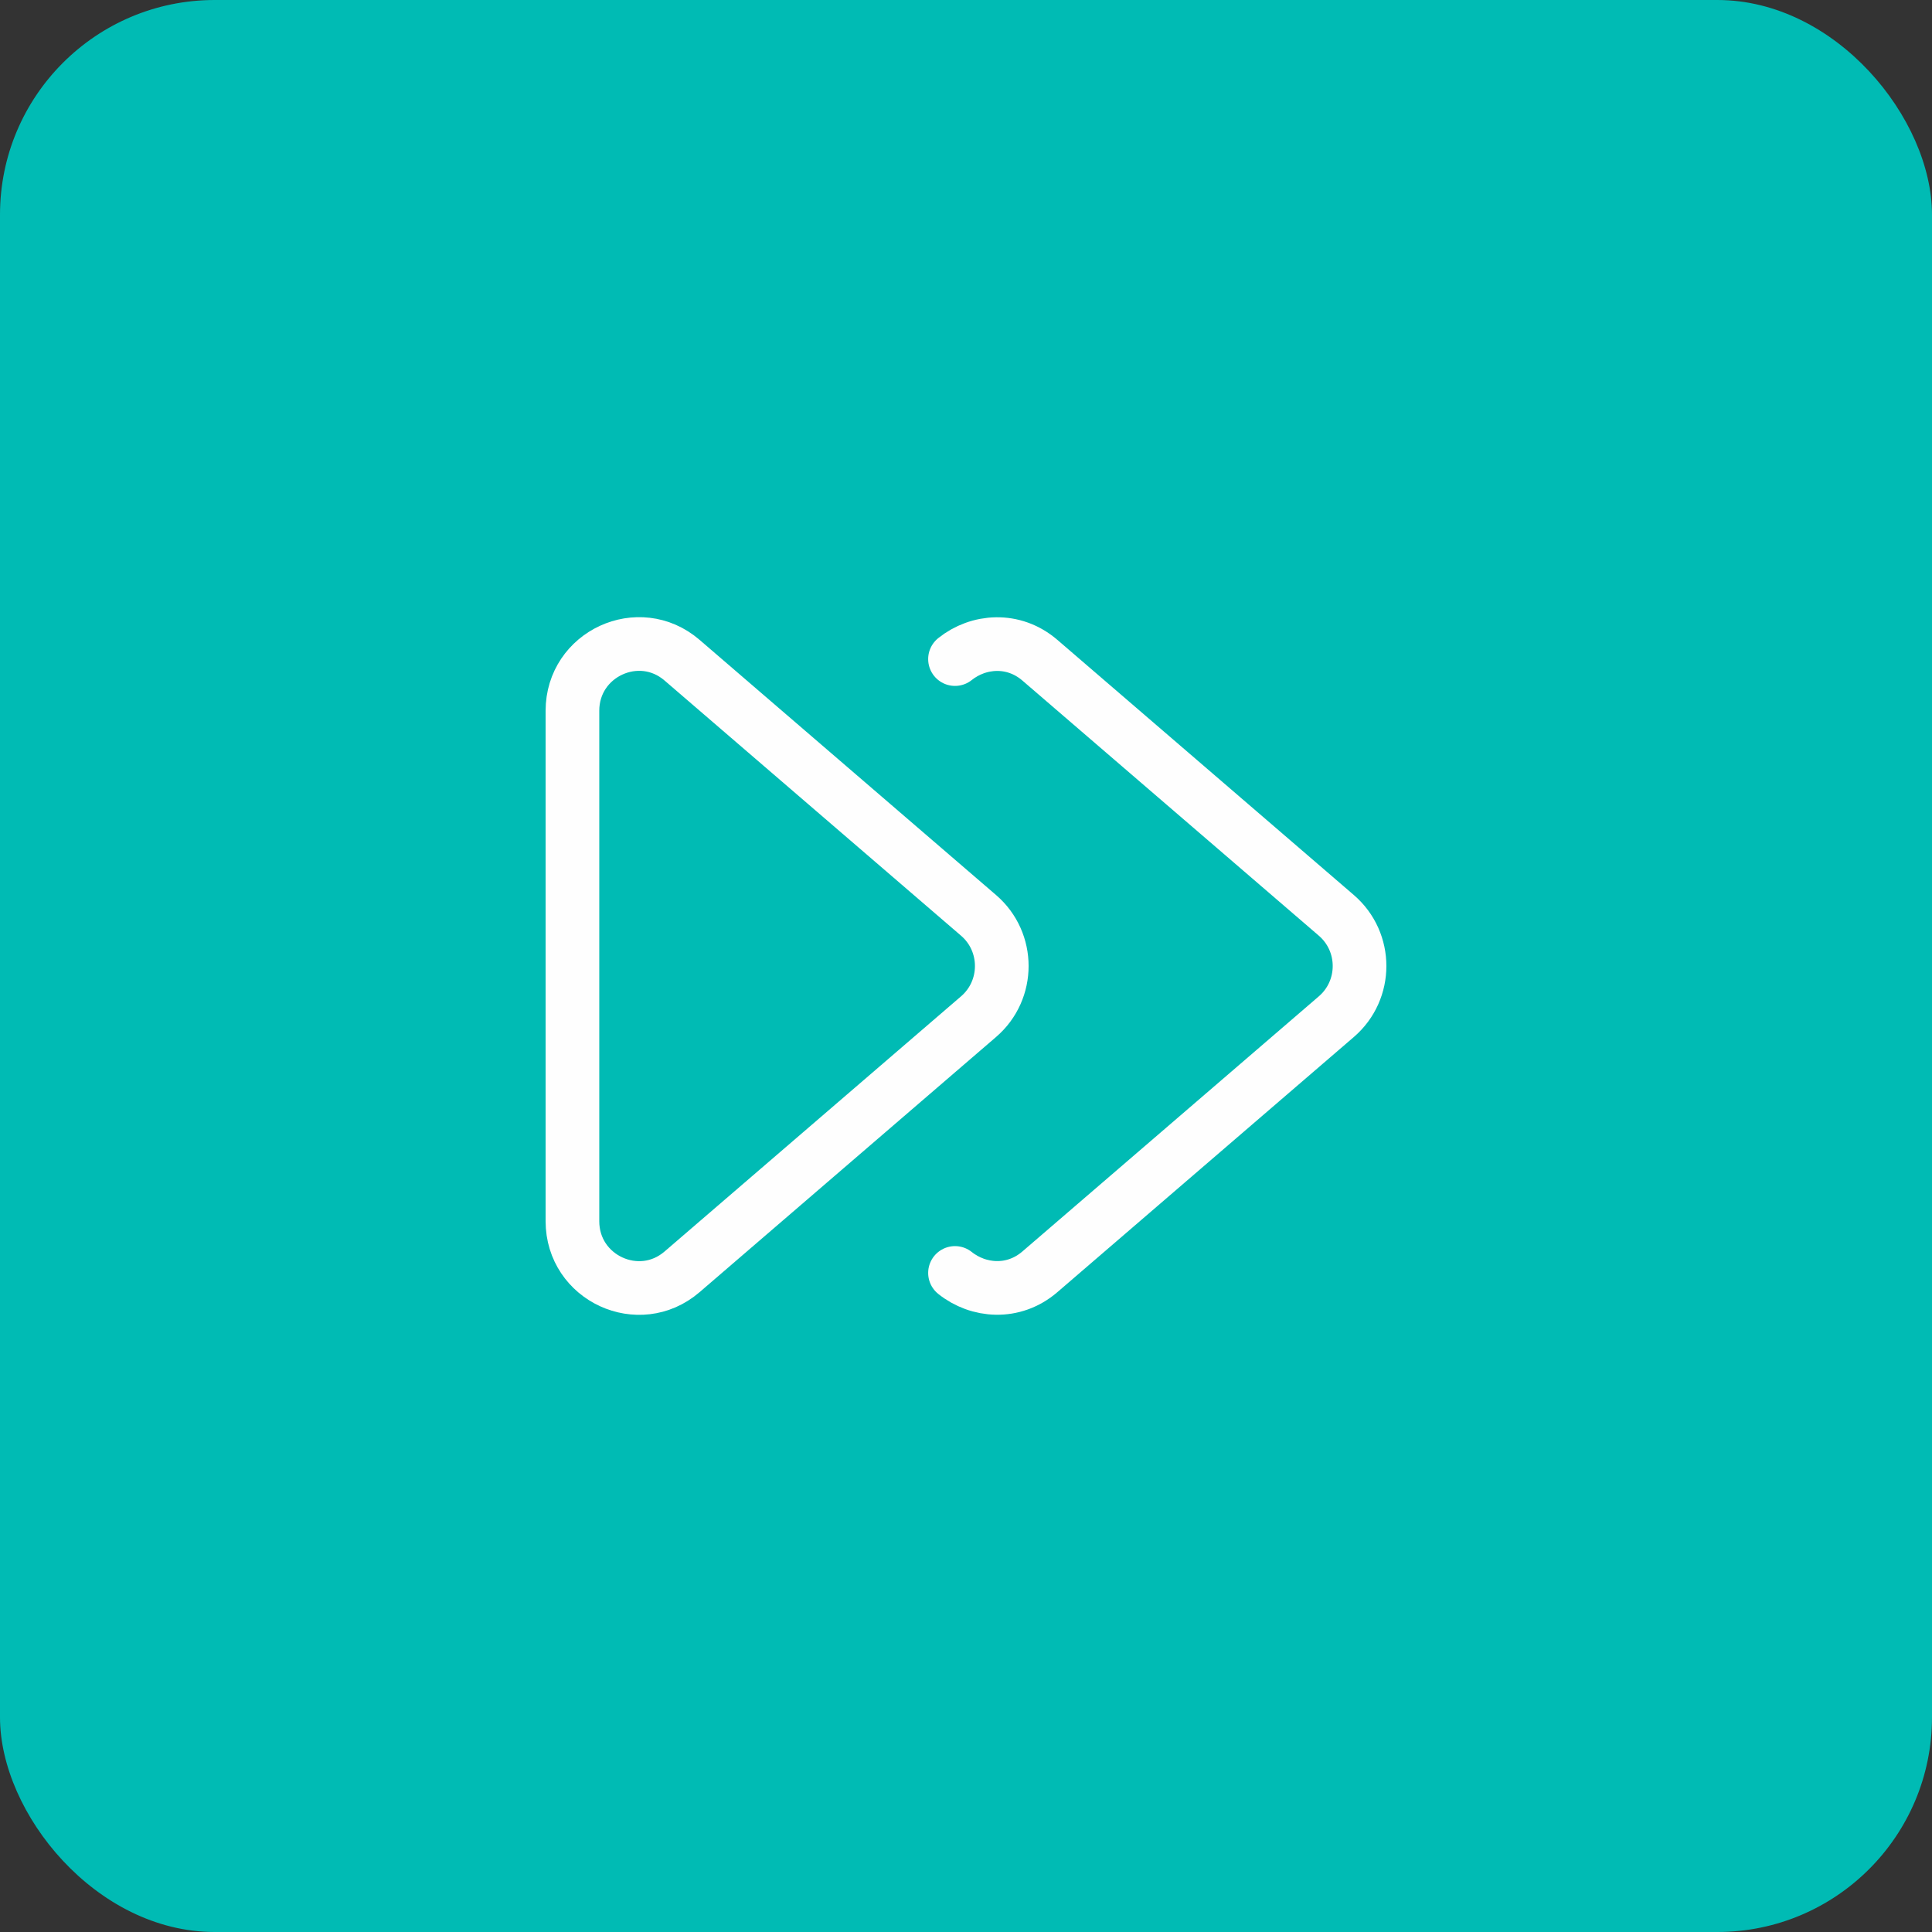 <svg xmlns="http://www.w3.org/2000/svg" width="72" height="72" viewBox="0 0 72 72" fill="none"><rect x="0" y="0" width="72" height="72" fill="#333333" stroke="none"/><rect width="72" height="72" rx="8" fill="#00BBB4"></rect><path fill-rule="evenodd" clip-rule="evenodd" d="M21.333 26.489V45.511C21.333 47.632 23.813 48.779 25.418 47.398L36.469 37.887C37.621 36.895 37.621 35.105 36.469 34.114L25.418 24.603C23.813 23.221 21.333 24.367 21.333 26.489Z" stroke="#FEFEFE" stroke-width="2" stroke-linecap="round" stroke-linejoin="round"></path><path d="M35.59 47.439C36.459 48.134 37.767 48.245 38.752 47.398L49.803 37.887C50.954 36.895 50.954 35.106 49.803 34.114L38.752 24.603C37.767 23.757 36.459 23.866 35.59 24.562" stroke="#FEFEFE" stroke-width="2" stroke-linecap="round" stroke-linejoin="round"></path></svg>
